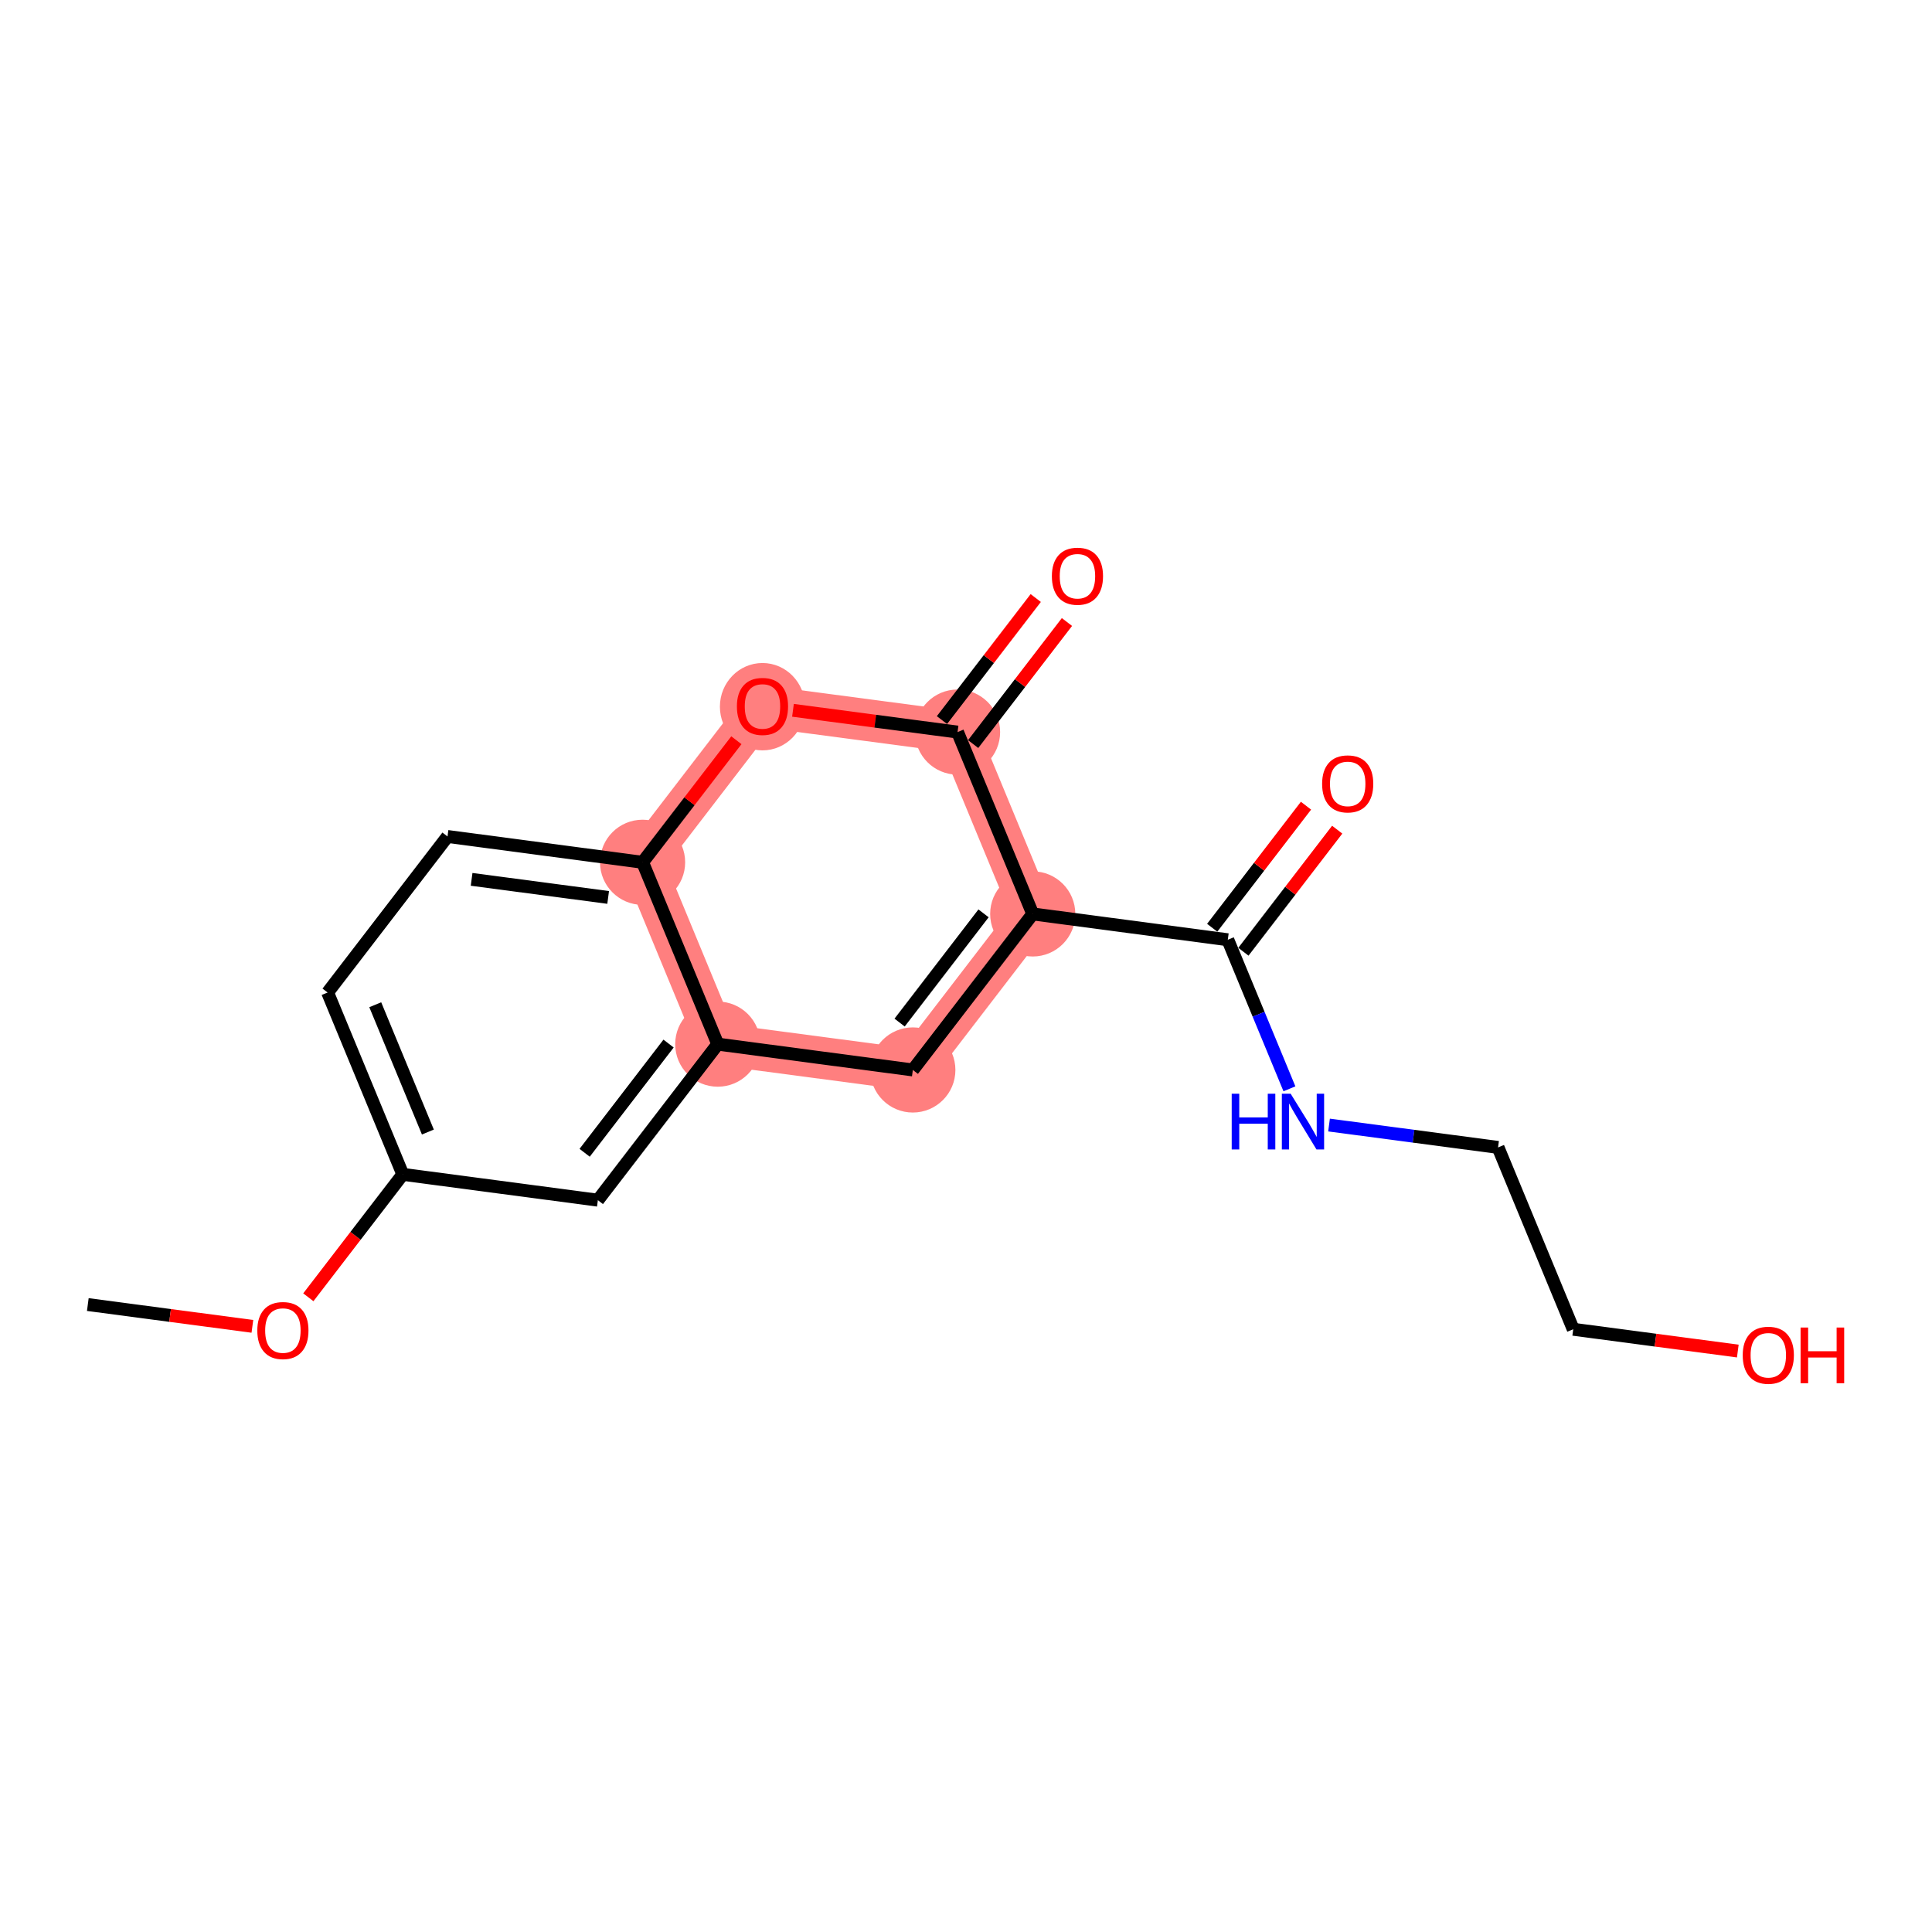 <?xml version='1.0' encoding='iso-8859-1'?>
<svg version='1.1' baseProfile='full'
              xmlns='http://www.w3.org/2000/svg'
                      xmlns:rdkit='http://www.rdkit.org/xml'
                      xmlns:xlink='http://www.w3.org/1999/xlink'
                  xml:space='preserve'
width='300px' height='300px' viewBox='0 0 300 300'>
<!-- END OF HEADER -->
<rect style='opacity:1.0;fill:#FFFFFF;stroke:none' width='300' height='300' x='0' y='0'> </rect>
<rect style='opacity:1.0;fill:#FFFFFF;stroke:none' width='300' height='300' x='0' y='0'> </rect>
<path d='M 99.78,133.896 L 118.397,109.668' style='fill:none;fill-rule:evenodd;stroke:#FF7F7F;stroke-width:6.5px;stroke-linecap:butt;stroke-linejoin:miter;stroke-opacity:1' />
<path d='M 99.78,133.896 L 111.453,162.133' style='fill:none;fill-rule:evenodd;stroke:#FF7F7F;stroke-width:6.5px;stroke-linecap:butt;stroke-linejoin:miter;stroke-opacity:1' />
<path d='M 118.397,109.668 L 148.688,113.677' style='fill:none;fill-rule:evenodd;stroke:#FF7F7F;stroke-width:6.5px;stroke-linecap:butt;stroke-linejoin:miter;stroke-opacity:1' />
<path d='M 148.688,113.677 L 160.362,141.914' style='fill:none;fill-rule:evenodd;stroke:#FF7F7F;stroke-width:6.5px;stroke-linecap:butt;stroke-linejoin:miter;stroke-opacity:1' />
<path d='M 160.362,141.914 L 141.744,166.143' style='fill:none;fill-rule:evenodd;stroke:#FF7F7F;stroke-width:6.5px;stroke-linecap:butt;stroke-linejoin:miter;stroke-opacity:1' />
<path d='M 141.744,166.143 L 111.453,162.133' style='fill:none;fill-rule:evenodd;stroke:#FF7F7F;stroke-width:6.5px;stroke-linecap:butt;stroke-linejoin:miter;stroke-opacity:1' />
<ellipse cx='99.78' cy='133.896' rx='6.111' ry='6.111'  style='fill:#FF7F7F;fill-rule:evenodd;stroke:#FF7F7F;stroke-width:1.0px;stroke-linecap:butt;stroke-linejoin:miter;stroke-opacity:1' />
<ellipse cx='118.397' cy='109.735' rx='6.111' ry='6.283'  style='fill:#FF7F7F;fill-rule:evenodd;stroke:#FF7F7F;stroke-width:1.0px;stroke-linecap:butt;stroke-linejoin:miter;stroke-opacity:1' />
<ellipse cx='148.688' cy='113.677' rx='6.111' ry='6.111'  style='fill:#FF7F7F;fill-rule:evenodd;stroke:#FF7F7F;stroke-width:1.0px;stroke-linecap:butt;stroke-linejoin:miter;stroke-opacity:1' />
<ellipse cx='160.362' cy='141.914' rx='6.111' ry='6.111'  style='fill:#FF7F7F;fill-rule:evenodd;stroke:#FF7F7F;stroke-width:1.0px;stroke-linecap:butt;stroke-linejoin:miter;stroke-opacity:1' />
<ellipse cx='141.744' cy='166.143' rx='6.111' ry='6.111'  style='fill:#FF7F7F;fill-rule:evenodd;stroke:#FF7F7F;stroke-width:1.0px;stroke-linecap:butt;stroke-linejoin:miter;stroke-opacity:1' />
<ellipse cx='111.453' cy='162.133' rx='6.111' ry='6.111'  style='fill:#FF7F7F;fill-rule:evenodd;stroke:#FF7F7F;stroke-width:1.0px;stroke-linecap:butt;stroke-linejoin:miter;stroke-opacity:1' />
<path class='bond-0 atom-0 atom-1' d='M 13.636,202.571 L 26.414,204.263' style='fill:none;fill-rule:evenodd;stroke:#000000;stroke-width:2.0px;stroke-linecap:butt;stroke-linejoin:miter;stroke-opacity:1' />
<path class='bond-0 atom-0 atom-1' d='M 26.414,204.263 L 39.191,205.954' style='fill:none;fill-rule:evenodd;stroke:#FF0000;stroke-width:2.0px;stroke-linecap:butt;stroke-linejoin:miter;stroke-opacity:1' />
<path class='bond-1 atom-1 atom-2' d='M 47.877,201.441 L 55.211,191.897' style='fill:none;fill-rule:evenodd;stroke:#FF0000;stroke-width:2.0px;stroke-linecap:butt;stroke-linejoin:miter;stroke-opacity:1' />
<path class='bond-1 atom-1 atom-2' d='M 55.211,191.897 L 62.545,182.352' style='fill:none;fill-rule:evenodd;stroke:#000000;stroke-width:2.0px;stroke-linecap:butt;stroke-linejoin:miter;stroke-opacity:1' />
<path class='bond-2 atom-2 atom-3' d='M 62.545,182.352 L 50.871,154.115' style='fill:none;fill-rule:evenodd;stroke:#000000;stroke-width:2.0px;stroke-linecap:butt;stroke-linejoin:miter;stroke-opacity:1' />
<path class='bond-2 atom-2 atom-3' d='M 66.441,175.782 L 58.27,156.016' style='fill:none;fill-rule:evenodd;stroke:#000000;stroke-width:2.0px;stroke-linecap:butt;stroke-linejoin:miter;stroke-opacity:1' />
<path class='bond-18 atom-18 atom-2' d='M 92.836,186.362 L 62.545,182.352' style='fill:none;fill-rule:evenodd;stroke:#000000;stroke-width:2.0px;stroke-linecap:butt;stroke-linejoin:miter;stroke-opacity:1' />
<path class='bond-3 atom-3 atom-4' d='M 50.871,154.115 L 69.489,129.887' style='fill:none;fill-rule:evenodd;stroke:#000000;stroke-width:2.0px;stroke-linecap:butt;stroke-linejoin:miter;stroke-opacity:1' />
<path class='bond-4 atom-4 atom-5' d='M 69.489,129.887 L 99.78,133.896' style='fill:none;fill-rule:evenodd;stroke:#000000;stroke-width:2.0px;stroke-linecap:butt;stroke-linejoin:miter;stroke-opacity:1' />
<path class='bond-4 atom-4 atom-5' d='M 73.231,136.547 L 94.434,139.353' style='fill:none;fill-rule:evenodd;stroke:#000000;stroke-width:2.0px;stroke-linecap:butt;stroke-linejoin:miter;stroke-opacity:1' />
<path class='bond-5 atom-5 atom-6' d='M 99.78,133.896 L 107.062,124.419' style='fill:none;fill-rule:evenodd;stroke:#000000;stroke-width:2.0px;stroke-linecap:butt;stroke-linejoin:miter;stroke-opacity:1' />
<path class='bond-5 atom-5 atom-6' d='M 107.062,124.419 L 114.345,114.942' style='fill:none;fill-rule:evenodd;stroke:#FF0000;stroke-width:2.0px;stroke-linecap:butt;stroke-linejoin:miter;stroke-opacity:1' />
<path class='bond-19 atom-17 atom-5' d='M 111.453,162.133 L 99.78,133.896' style='fill:none;fill-rule:evenodd;stroke:#000000;stroke-width:2.0px;stroke-linecap:butt;stroke-linejoin:miter;stroke-opacity:1' />
<path class='bond-6 atom-6 atom-7' d='M 123.133,110.295 L 135.911,111.986' style='fill:none;fill-rule:evenodd;stroke:#FF0000;stroke-width:2.0px;stroke-linecap:butt;stroke-linejoin:miter;stroke-opacity:1' />
<path class='bond-6 atom-6 atom-7' d='M 135.911,111.986 L 148.688,113.677' style='fill:none;fill-rule:evenodd;stroke:#000000;stroke-width:2.0px;stroke-linecap:butt;stroke-linejoin:miter;stroke-opacity:1' />
<path class='bond-7 atom-7 atom-8' d='M 151.111,115.539 L 158.394,106.062' style='fill:none;fill-rule:evenodd;stroke:#000000;stroke-width:2.0px;stroke-linecap:butt;stroke-linejoin:miter;stroke-opacity:1' />
<path class='bond-7 atom-7 atom-8' d='M 158.394,106.062 L 165.676,96.585' style='fill:none;fill-rule:evenodd;stroke:#FF0000;stroke-width:2.0px;stroke-linecap:butt;stroke-linejoin:miter;stroke-opacity:1' />
<path class='bond-7 atom-7 atom-8' d='M 146.266,111.815 L 153.548,102.338' style='fill:none;fill-rule:evenodd;stroke:#000000;stroke-width:2.0px;stroke-linecap:butt;stroke-linejoin:miter;stroke-opacity:1' />
<path class='bond-7 atom-7 atom-8' d='M 153.548,102.338 L 160.831,92.861' style='fill:none;fill-rule:evenodd;stroke:#FF0000;stroke-width:2.0px;stroke-linecap:butt;stroke-linejoin:miter;stroke-opacity:1' />
<path class='bond-8 atom-7 atom-9' d='M 148.688,113.677 L 160.362,141.914' style='fill:none;fill-rule:evenodd;stroke:#000000;stroke-width:2.0px;stroke-linecap:butt;stroke-linejoin:miter;stroke-opacity:1' />
<path class='bond-9 atom-9 atom-10' d='M 160.362,141.914 L 190.653,145.924' style='fill:none;fill-rule:evenodd;stroke:#000000;stroke-width:2.0px;stroke-linecap:butt;stroke-linejoin:miter;stroke-opacity:1' />
<path class='bond-15 atom-9 atom-16' d='M 160.362,141.914 L 141.744,166.143' style='fill:none;fill-rule:evenodd;stroke:#000000;stroke-width:2.0px;stroke-linecap:butt;stroke-linejoin:miter;stroke-opacity:1' />
<path class='bond-15 atom-9 atom-16' d='M 152.724,141.825 L 139.691,158.785' style='fill:none;fill-rule:evenodd;stroke:#000000;stroke-width:2.0px;stroke-linecap:butt;stroke-linejoin:miter;stroke-opacity:1' />
<path class='bond-10 atom-10 atom-11' d='M 193.076,147.785 L 200.358,138.308' style='fill:none;fill-rule:evenodd;stroke:#000000;stroke-width:2.0px;stroke-linecap:butt;stroke-linejoin:miter;stroke-opacity:1' />
<path class='bond-10 atom-10 atom-11' d='M 200.358,138.308 L 207.641,128.831' style='fill:none;fill-rule:evenodd;stroke:#FF0000;stroke-width:2.0px;stroke-linecap:butt;stroke-linejoin:miter;stroke-opacity:1' />
<path class='bond-10 atom-10 atom-11' d='M 188.23,144.062 L 195.512,134.585' style='fill:none;fill-rule:evenodd;stroke:#000000;stroke-width:2.0px;stroke-linecap:butt;stroke-linejoin:miter;stroke-opacity:1' />
<path class='bond-10 atom-10 atom-11' d='M 195.512,134.585 L 202.795,125.108' style='fill:none;fill-rule:evenodd;stroke:#FF0000;stroke-width:2.0px;stroke-linecap:butt;stroke-linejoin:miter;stroke-opacity:1' />
<path class='bond-11 atom-10 atom-12' d='M 190.653,145.924 L 195.437,157.497' style='fill:none;fill-rule:evenodd;stroke:#000000;stroke-width:2.0px;stroke-linecap:butt;stroke-linejoin:miter;stroke-opacity:1' />
<path class='bond-11 atom-10 atom-12' d='M 195.437,157.497 L 200.222,169.07' style='fill:none;fill-rule:evenodd;stroke:#0000FF;stroke-width:2.0px;stroke-linecap:butt;stroke-linejoin:miter;stroke-opacity:1' />
<path class='bond-12 atom-12 atom-13' d='M 206.372,174.696 L 219.494,176.433' style='fill:none;fill-rule:evenodd;stroke:#0000FF;stroke-width:2.0px;stroke-linecap:butt;stroke-linejoin:miter;stroke-opacity:1' />
<path class='bond-12 atom-12 atom-13' d='M 219.494,176.433 L 232.617,178.17' style='fill:none;fill-rule:evenodd;stroke:#000000;stroke-width:2.0px;stroke-linecap:butt;stroke-linejoin:miter;stroke-opacity:1' />
<path class='bond-13 atom-13 atom-14' d='M 232.617,178.17 L 244.291,206.407' style='fill:none;fill-rule:evenodd;stroke:#000000;stroke-width:2.0px;stroke-linecap:butt;stroke-linejoin:miter;stroke-opacity:1' />
<path class='bond-14 atom-14 atom-15' d='M 244.291,206.407 L 257.068,208.099' style='fill:none;fill-rule:evenodd;stroke:#000000;stroke-width:2.0px;stroke-linecap:butt;stroke-linejoin:miter;stroke-opacity:1' />
<path class='bond-14 atom-14 atom-15' d='M 257.068,208.099 L 269.846,209.79' style='fill:none;fill-rule:evenodd;stroke:#FF0000;stroke-width:2.0px;stroke-linecap:butt;stroke-linejoin:miter;stroke-opacity:1' />
<path class='bond-16 atom-16 atom-17' d='M 141.744,166.143 L 111.453,162.133' style='fill:none;fill-rule:evenodd;stroke:#000000;stroke-width:2.0px;stroke-linecap:butt;stroke-linejoin:miter;stroke-opacity:1' />
<path class='bond-17 atom-17 atom-18' d='M 111.453,162.133 L 92.836,186.362' style='fill:none;fill-rule:evenodd;stroke:#000000;stroke-width:2.0px;stroke-linecap:butt;stroke-linejoin:miter;stroke-opacity:1' />
<path class='bond-17 atom-17 atom-18' d='M 103.815,162.044 L 90.783,179.004' style='fill:none;fill-rule:evenodd;stroke:#000000;stroke-width:2.0px;stroke-linecap:butt;stroke-linejoin:miter;stroke-opacity:1' />
<path  class='atom-1' d='M 39.955 206.605
Q 39.955 204.527, 40.982 203.366
Q 42.008 202.205, 43.927 202.205
Q 45.846 202.205, 46.873 203.366
Q 47.9 204.527, 47.9 206.605
Q 47.9 208.707, 46.861 209.905
Q 45.822 211.091, 43.927 211.091
Q 42.021 211.091, 40.982 209.905
Q 39.955 208.719, 39.955 206.605
M 43.927 210.113
Q 45.247 210.113, 45.956 209.233
Q 46.677 208.341, 46.677 206.605
Q 46.677 204.906, 45.956 204.051
Q 45.247 203.183, 43.927 203.183
Q 42.607 203.183, 41.886 204.038
Q 41.177 204.894, 41.177 206.605
Q 41.177 208.353, 41.886 209.233
Q 42.607 210.113, 43.927 210.113
' fill='#FF0000'/>
<path  class='atom-6' d='M 114.425 109.692
Q 114.425 107.615, 115.452 106.454
Q 116.479 105.292, 118.397 105.292
Q 120.316 105.292, 121.343 106.454
Q 122.37 107.615, 122.37 109.692
Q 122.37 111.795, 121.331 112.992
Q 120.292 114.178, 118.397 114.178
Q 116.491 114.178, 115.452 112.992
Q 114.425 111.807, 114.425 109.692
M 118.397 113.2
Q 119.717 113.2, 120.426 112.32
Q 121.147 111.428, 121.147 109.692
Q 121.147 107.994, 120.426 107.138
Q 119.717 106.27, 118.397 106.27
Q 117.077 106.27, 116.356 107.126
Q 115.647 107.981, 115.647 109.692
Q 115.647 111.44, 116.356 112.32
Q 117.077 113.2, 118.397 113.2
' fill='#FF0000'/>
<path  class='atom-8' d='M 163.334 89.473
Q 163.334 87.396, 164.36 86.235
Q 165.387 85.073, 167.306 85.073
Q 169.225 85.073, 170.251 86.235
Q 171.278 87.396, 171.278 89.473
Q 171.278 91.576, 170.239 92.773
Q 169.2 93.959, 167.306 93.959
Q 165.399 93.959, 164.36 92.773
Q 163.334 91.588, 163.334 89.473
M 167.306 92.981
Q 168.626 92.981, 169.335 92.101
Q 170.056 91.209, 170.056 89.473
Q 170.056 87.775, 169.335 86.919
Q 168.626 86.051, 167.306 86.051
Q 165.986 86.051, 165.265 86.907
Q 164.556 87.762, 164.556 89.473
Q 164.556 91.221, 165.265 92.101
Q 165.986 92.981, 167.306 92.981
' fill='#FF0000'/>
<path  class='atom-11' d='M 205.298 121.72
Q 205.298 119.642, 206.325 118.481
Q 207.351 117.32, 209.27 117.32
Q 211.189 117.32, 212.216 118.481
Q 213.242 119.642, 213.242 121.72
Q 213.242 123.822, 212.204 125.02
Q 211.165 126.205, 209.27 126.205
Q 207.364 126.205, 206.325 125.02
Q 205.298 123.834, 205.298 121.72
M 209.27 125.228
Q 210.59 125.228, 211.299 124.348
Q 212.02 123.455, 212.02 121.72
Q 212.02 120.021, 211.299 119.165
Q 210.59 118.298, 209.27 118.298
Q 207.95 118.298, 207.229 119.153
Q 206.52 120.009, 206.52 121.72
Q 206.52 123.468, 207.229 124.348
Q 207.95 125.228, 209.27 125.228
' fill='#FF0000'/>
<path  class='atom-12' d='M 191.259 169.834
L 192.432 169.834
L 192.432 173.513
L 196.857 173.513
L 196.857 169.834
L 198.03 169.834
L 198.03 178.488
L 196.857 178.488
L 196.857 174.491
L 192.432 174.491
L 192.432 178.488
L 191.259 178.488
L 191.259 169.834
' fill='#0000FF'/>
<path  class='atom-12' d='M 200.413 169.834
L 203.249 174.418
Q 203.53 174.87, 203.982 175.689
Q 204.435 176.508, 204.459 176.556
L 204.459 169.834
L 205.608 169.834
L 205.608 178.488
L 204.422 178.488
L 201.379 173.477
Q 201.025 172.89, 200.646 172.218
Q 200.279 171.545, 200.169 171.338
L 200.169 178.488
L 199.045 178.488
L 199.045 169.834
L 200.413 169.834
' fill='#0000FF'/>
<path  class='atom-15' d='M 270.609 210.441
Q 270.609 208.363, 271.636 207.202
Q 272.663 206.041, 274.582 206.041
Q 276.5 206.041, 277.527 207.202
Q 278.554 208.363, 278.554 210.441
Q 278.554 212.543, 277.515 213.741
Q 276.476 214.927, 274.582 214.927
Q 272.675 214.927, 271.636 213.741
Q 270.609 212.555, 270.609 210.441
M 274.582 213.949
Q 275.902 213.949, 276.61 213.069
Q 277.332 212.177, 277.332 210.441
Q 277.332 208.742, 276.61 207.887
Q 275.902 207.019, 274.582 207.019
Q 273.262 207.019, 272.54 207.874
Q 271.832 208.73, 271.832 210.441
Q 271.832 212.189, 272.54 213.069
Q 273.262 213.949, 274.582 213.949
' fill='#FF0000'/>
<path  class='atom-15' d='M 279.593 206.139
L 280.766 206.139
L 280.766 209.818
L 285.19 209.818
L 285.19 206.139
L 286.364 206.139
L 286.364 214.792
L 285.19 214.792
L 285.19 210.795
L 280.766 210.795
L 280.766 214.792
L 279.593 214.792
L 279.593 206.139
' fill='#FF0000'/>
</svg>
